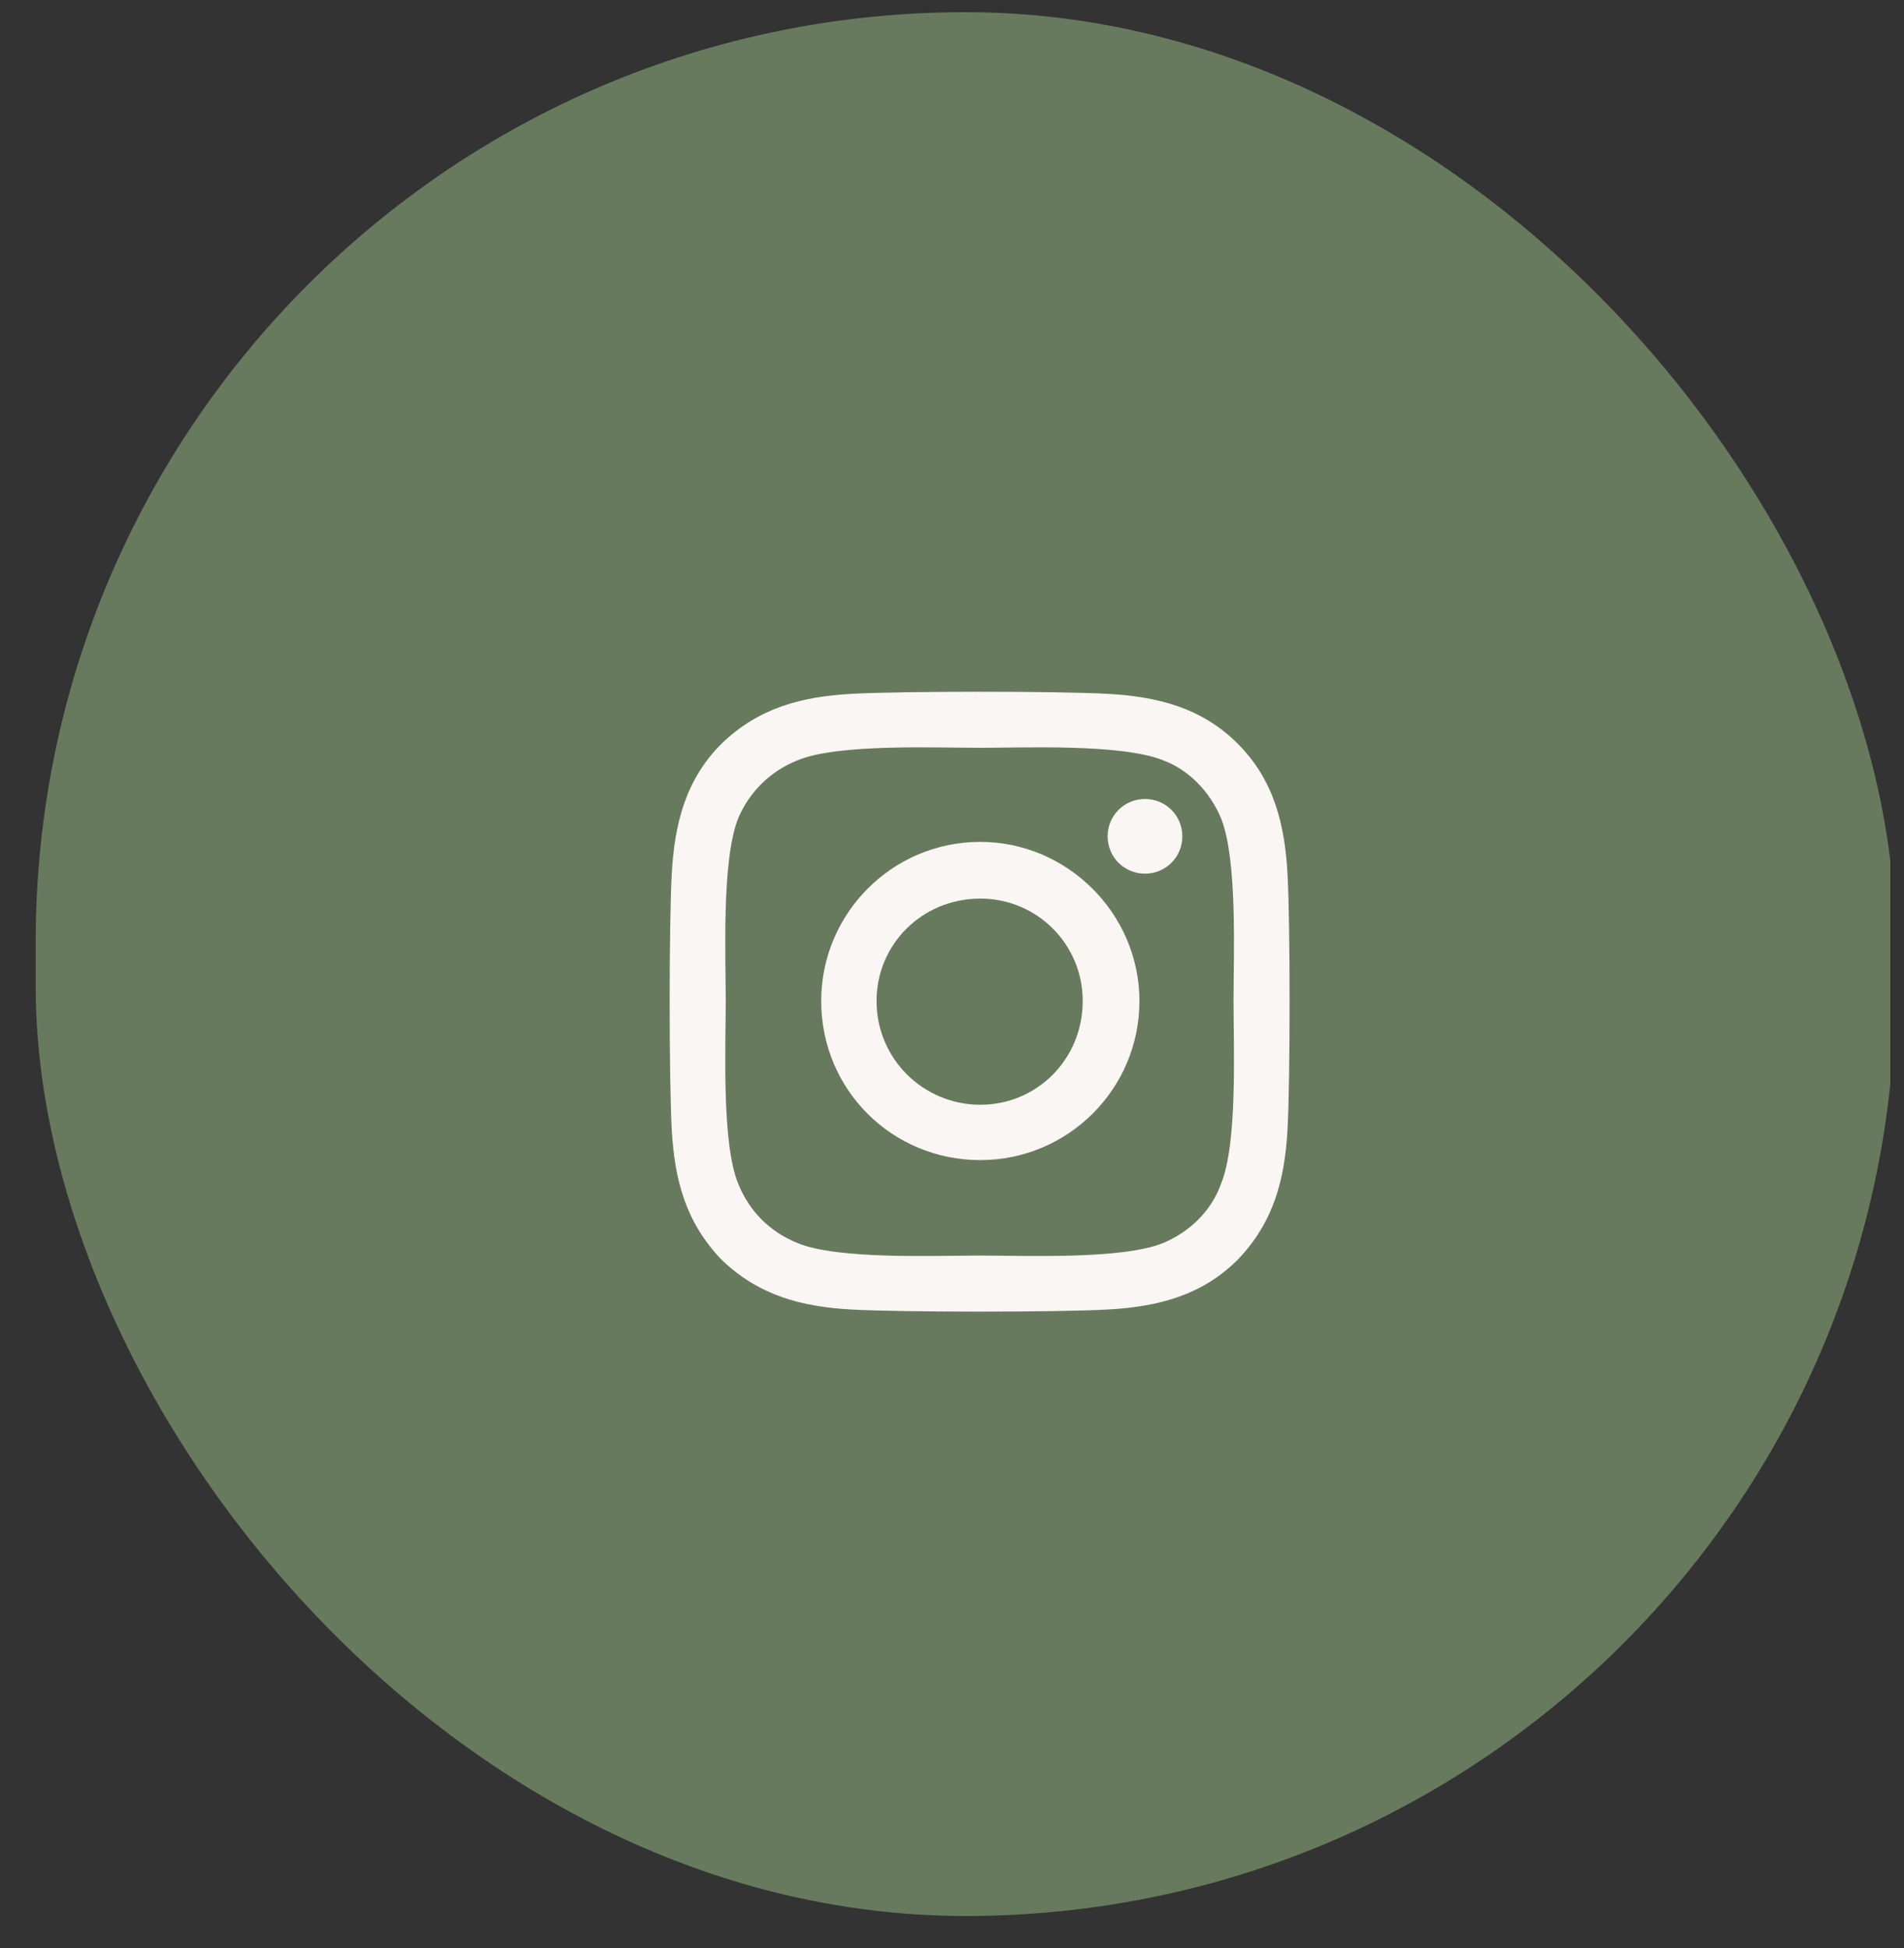 <svg width="43" height="44" viewBox="0 0 43 44" fill="none" xmlns="http://www.w3.org/2000/svg">
<rect x="0" y="0" width="43" height="44" fill="#333333" stroke="none"/>
<g clip-path="url(#clip0)">
<rect opacity="0.4" x="0.806" y="0.275" width="42" height="43" rx="21" fill="#B6E59F"/>
<path d="M22.14 19.015C20.14 19.015 18.546 20.64 18.546 22.608C18.546 24.608 20.14 26.202 22.14 26.202C24.108 26.202 25.733 24.608 25.733 22.608C25.733 20.64 24.108 19.015 22.14 19.015ZM22.14 24.952C20.858 24.952 19.796 23.921 19.796 22.608C19.796 21.327 20.827 20.296 22.14 20.296C23.421 20.296 24.452 21.327 24.452 22.608C24.452 23.921 23.421 24.952 22.14 24.952ZM26.702 18.89C26.702 18.421 26.327 18.046 25.858 18.046C25.39 18.046 25.015 18.421 25.015 18.89C25.015 19.358 25.39 19.733 25.858 19.733C26.327 19.733 26.702 19.358 26.702 18.89ZM29.077 19.733C29.015 18.608 28.765 17.608 27.952 16.796C27.14 15.983 26.14 15.733 25.015 15.671C23.858 15.608 20.39 15.608 19.233 15.671C18.108 15.733 17.14 15.983 16.296 16.796C15.483 17.608 15.233 18.608 15.171 19.733C15.108 20.89 15.108 24.358 15.171 25.515C15.233 26.64 15.483 27.608 16.296 28.452C17.14 29.265 18.108 29.515 19.233 29.577C20.39 29.64 23.858 29.64 25.015 29.577C26.14 29.515 27.14 29.265 27.952 28.452C28.765 27.608 29.015 26.64 29.077 25.515C29.14 24.358 29.14 20.89 29.077 19.733ZM27.577 26.733C27.358 27.358 26.858 27.827 26.265 28.077C25.327 28.452 23.14 28.358 22.14 28.358C21.108 28.358 18.921 28.452 18.015 28.077C17.39 27.827 16.921 27.358 16.671 26.733C16.296 25.827 16.39 23.64 16.39 22.608C16.39 21.608 16.296 19.421 16.671 18.483C16.921 17.89 17.39 17.421 18.015 17.171C18.921 16.796 21.108 16.89 22.14 16.89C23.14 16.89 25.327 16.796 26.265 17.171C26.858 17.39 27.327 17.89 27.577 18.483C27.952 19.421 27.858 21.608 27.858 22.608C27.858 23.64 27.952 25.827 27.577 26.733Z" fill="#F9F6F3"/>
</g>
<defs>
<clipPath id="clip0">
<rect width="41.885" height="43.042" fill="white" transform="translate(0.806 0.275)"/>
</clipPath>
</defs>
</svg>
